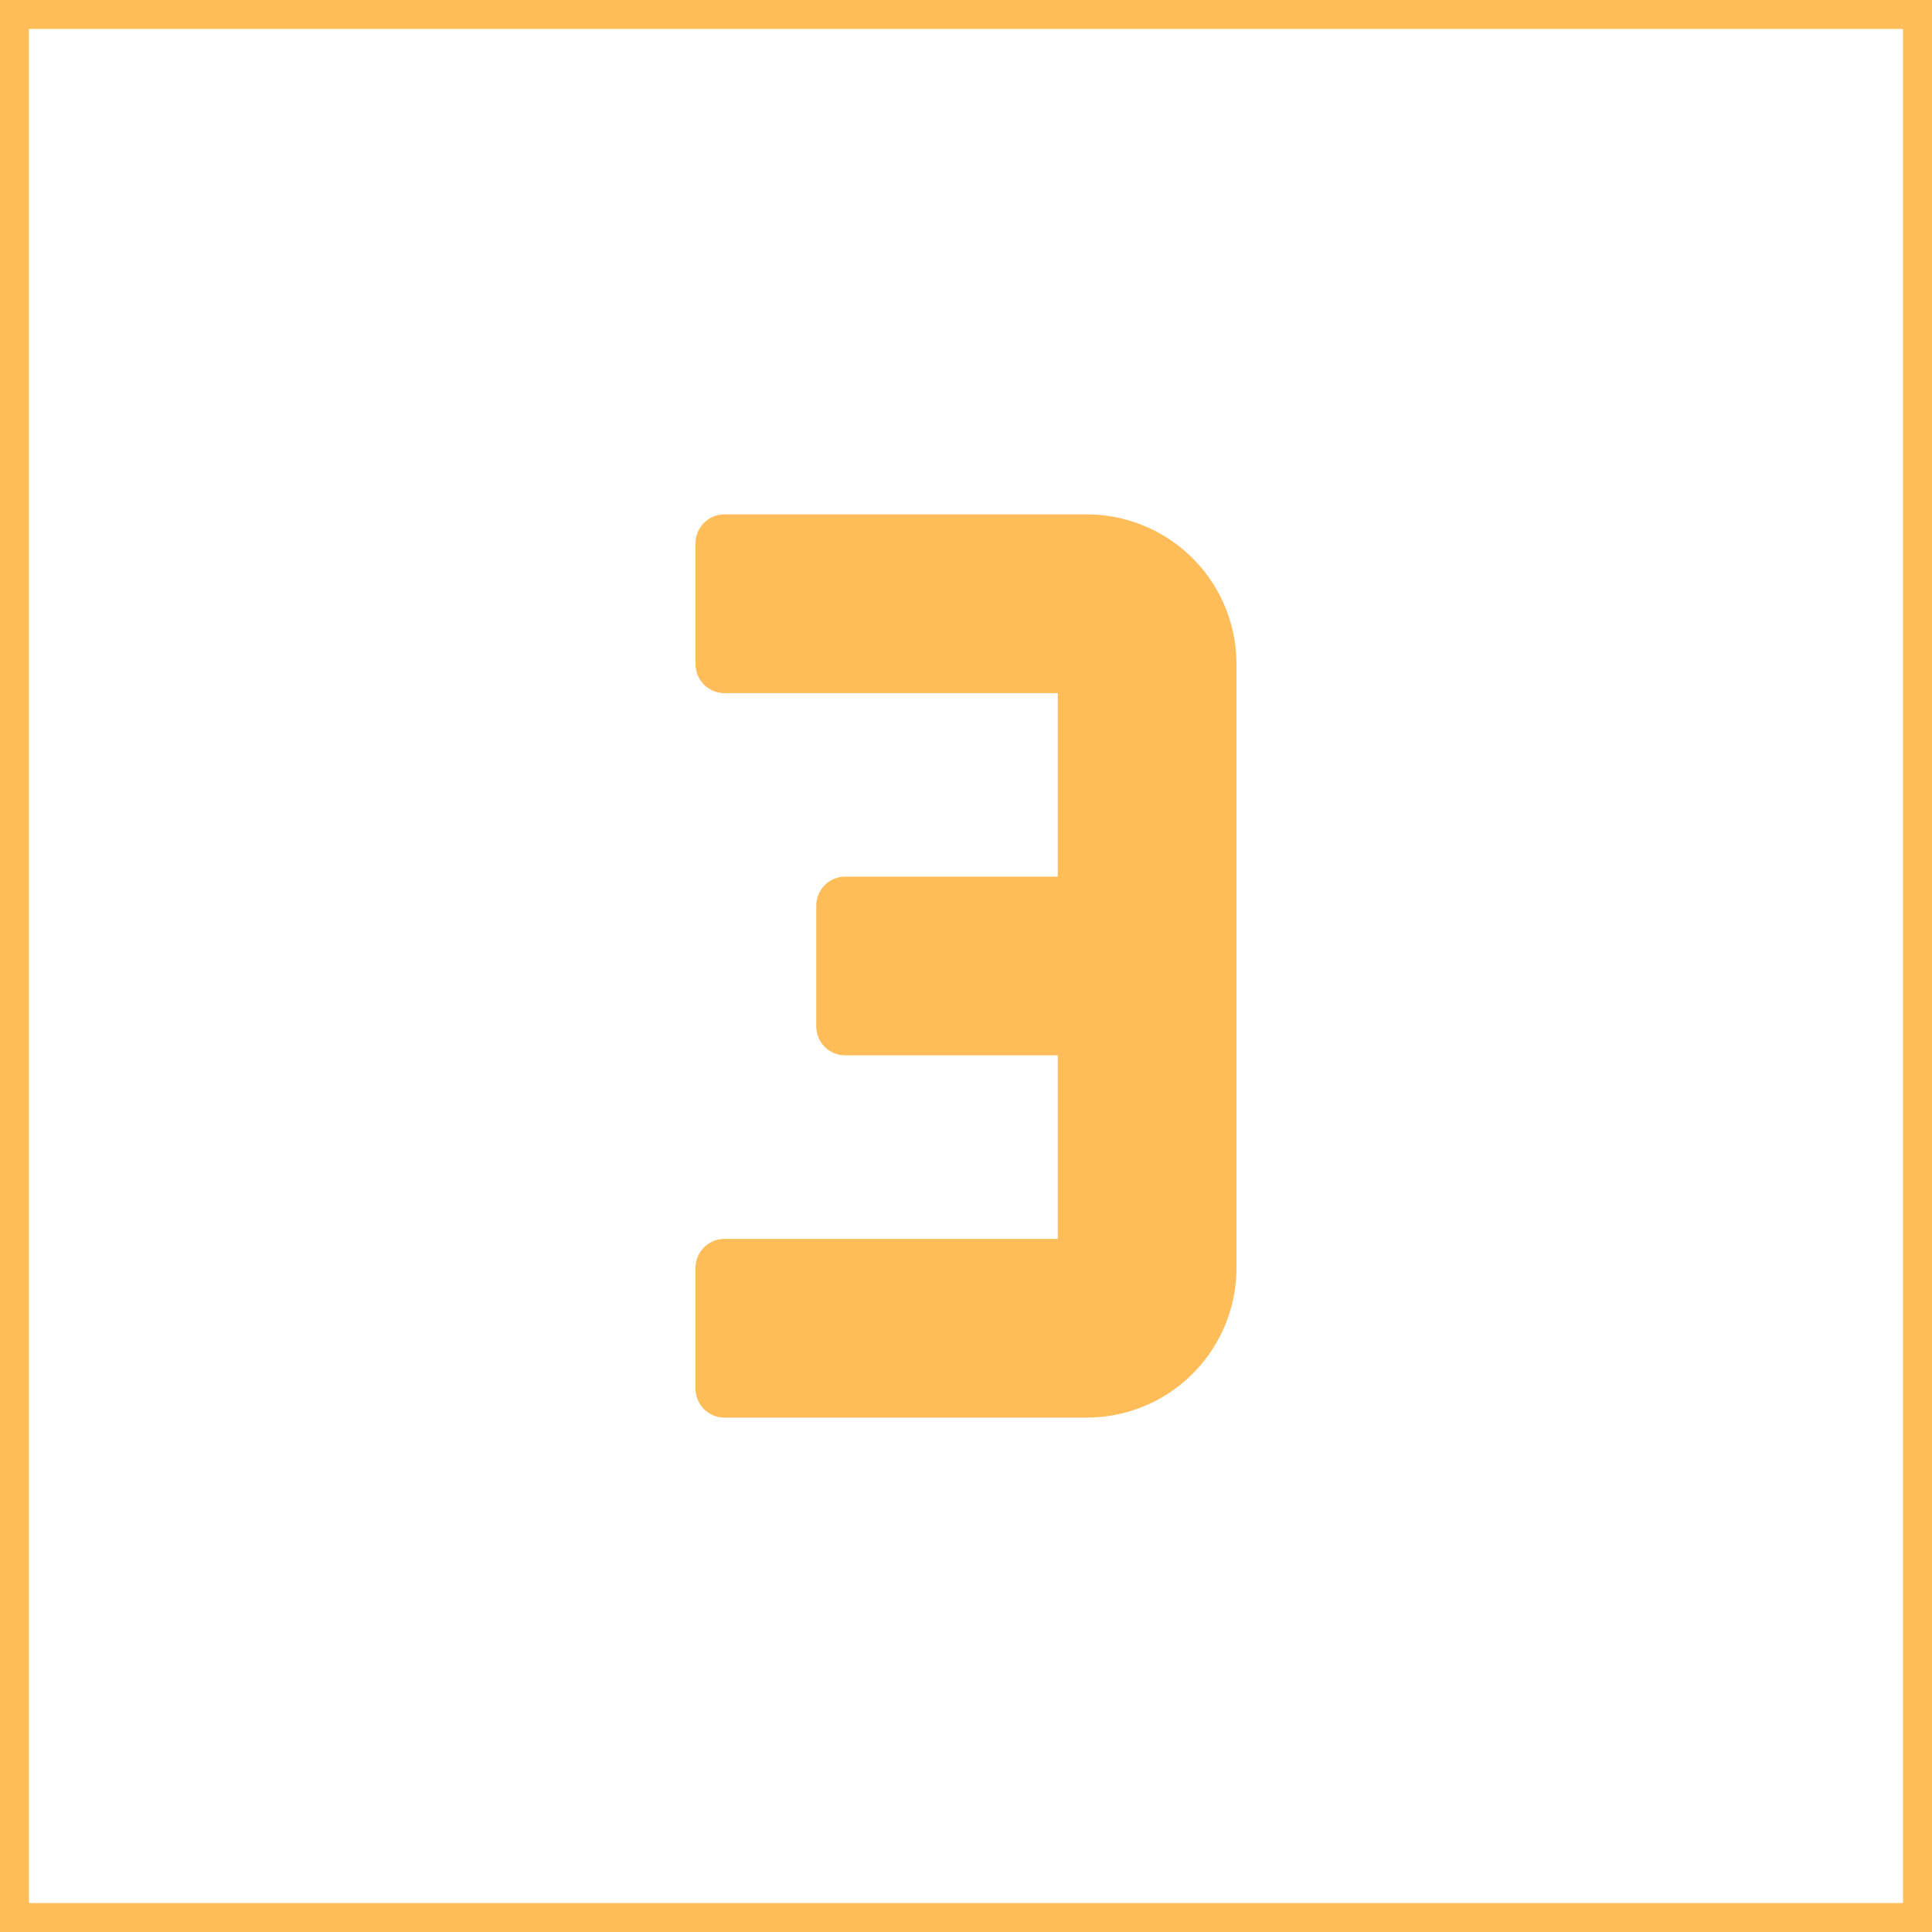 <!DOCTYPE svg PUBLIC "-//W3C//DTD SVG 1.1//EN" "http://www.w3.org/Graphics/SVG/1.1/DTD/svg11.dtd">
<!-- Uploaded to: SVG Repo, www.svgrepo.com, Transformed by: SVG Repo Mixer Tools -->
<svg fill="#ffbd59" width="800px" height="800px" viewBox="0 0 32 32" id="icon" xmlns="http://www.w3.org/2000/svg">
<g id="SVGRepo_bgCarrier" stroke-width="0"/>
<g id="SVGRepo_tracerCarrier" stroke-linecap="round" stroke-linejoin="round" stroke="#ffbd59" stroke-width="0.96">
<defs>
<style>.cls-1{fill:none;}</style>
</defs>
<title>number--3</title>
<path d="M18,9H12v2h6v4H14v2h4v4H12v2h6a2,2,0,0,0,2-2V11A2,2,0,0,0,18,9Z"/>
<rect id="_Transparent_Rectangle_" data-name="&lt;Transparent Rectangle&gt;" class="cls-1" width="32" height="32"/>
</g>
<g id="SVGRepo_iconCarrier">
<defs>
<style>.cls-1{fill:none;}</style>
</defs>
<title>number--3</title>
<path d="M18,9H12v2h6v4H14v2h4v4H12v2h6a2,2,0,0,0,2-2V11A2,2,0,0,0,18,9Z"/>
<rect id="_Transparent_Rectangle_" data-name="&lt;Transparent Rectangle&gt;" class="cls-1" width="32" height="32"/>
</g>
</svg>